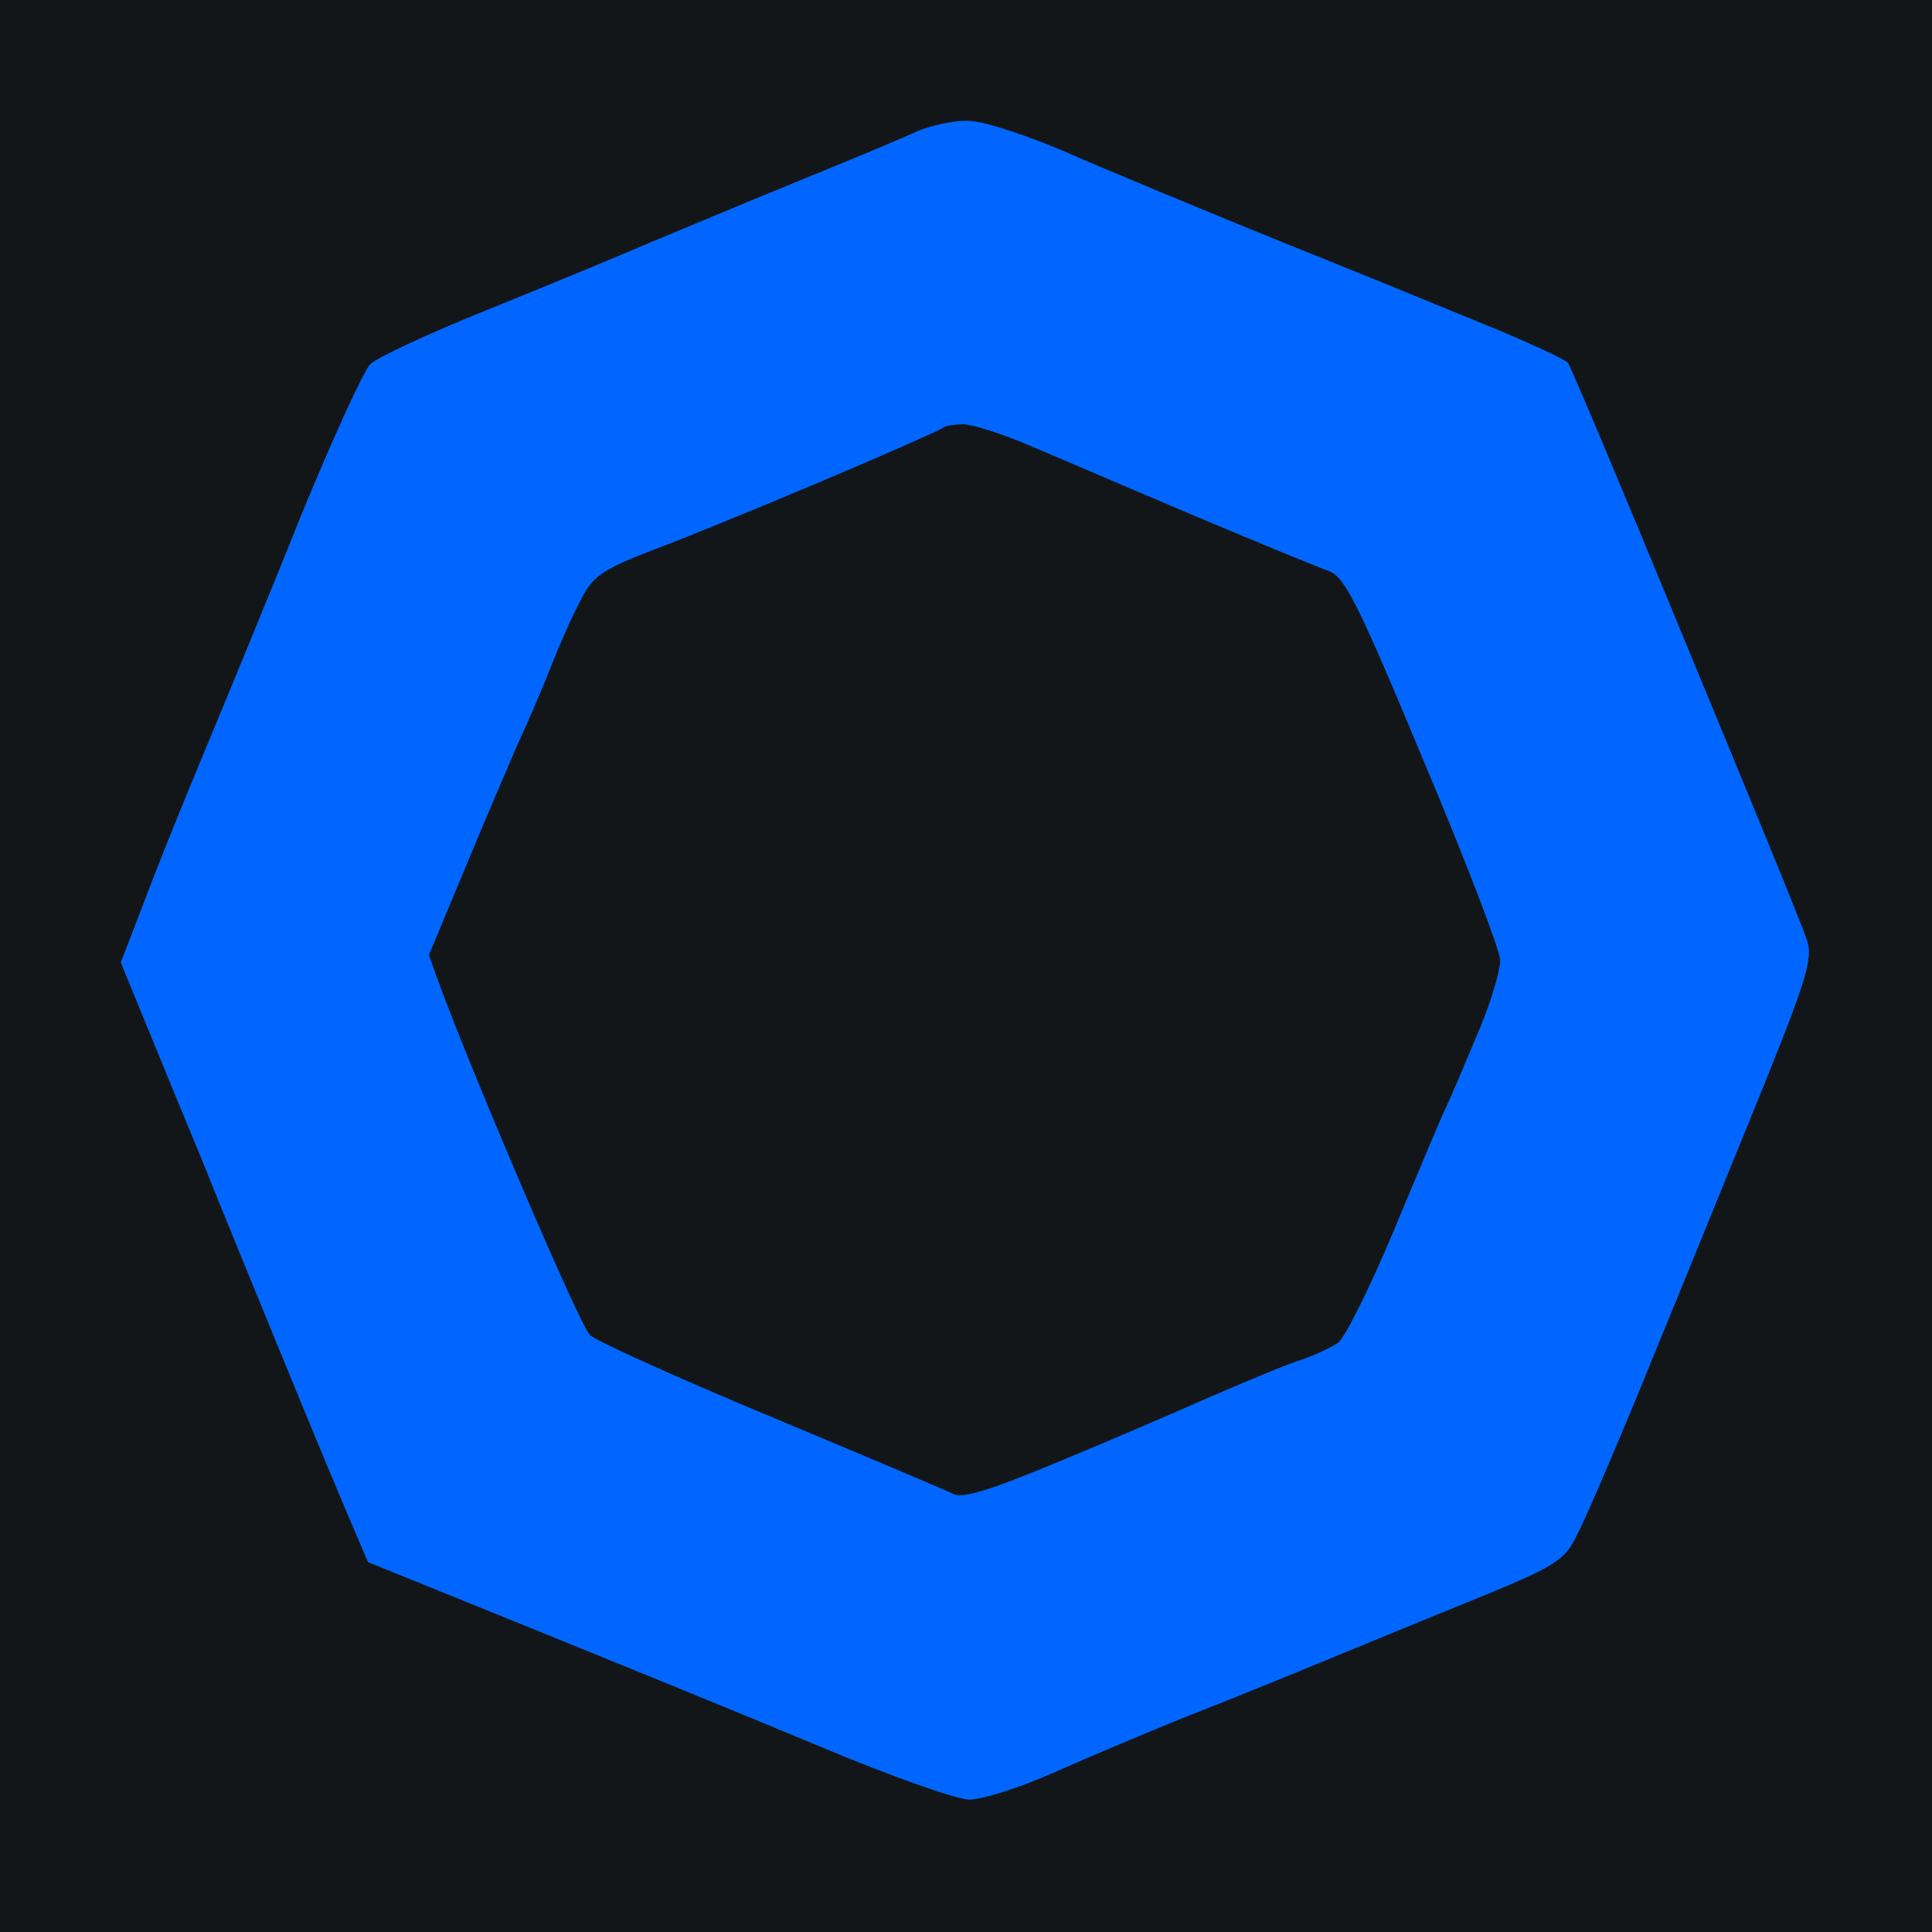 <?xml version="1.0" encoding="UTF-8"?>
<svg xmlns="http://www.w3.org/2000/svg" width="64" height="64" viewBox="0 0 64 64" fill="none">
  <rect width="64" height="64" fill="#131618"></rect>
  <path fill-rule="evenodd" clip-rule="evenodd" d="M31.989 4.001C32.481 3.976 33.834 4.419 35.187 4.984C36.466 5.55 39.786 6.927 42.565 8.058C44.469 8.816 46.569 9.677 48.075 10.295C48.767 10.579 49.334 10.812 49.698 10.959C50.854 11.451 51.862 11.918 51.936 12.016C52.035 12.139 53.781 16.294 55.847 21.31C57.913 26.301 59.733 30.726 59.856 31.144C60.077 31.783 59.831 32.521 57.938 37.168C56.757 40.069 55.084 44.175 54.224 46.265C53.363 48.355 52.453 50.469 52.207 50.911C51.862 51.649 51.444 51.895 49.575 52.682C48.37 53.173 46.083 54.108 44.533 54.747C42.984 55.386 40.647 56.345 39.368 56.837C38.089 57.353 36.097 58.189 34.941 58.705C33.785 59.222 32.531 59.615 32.112 59.615C31.694 59.615 29.481 58.828 27.193 57.869C24.906 56.91 20.577 55.14 12.19 51.747L11.624 50.42C11.305 49.682 10.321 47.322 9.436 45.158C9.234 44.666 9.016 44.134 8.792 43.589C8.035 41.74 7.216 39.744 6.779 38.643C6.189 37.217 5.328 35.127 4 31.882L4.713 30.038C5.082 29.03 5.992 26.768 6.73 24.998C7.468 23.227 8.919 19.712 9.952 17.13C11.01 14.549 12.043 12.287 12.264 12.065C12.485 11.844 14.232 11.033 16.125 10.271C18.019 9.508 20.454 8.5 21.537 8.033C21.974 7.854 22.606 7.59 23.315 7.294C24.358 6.859 25.568 6.353 26.578 5.943C28.276 5.255 29.973 4.542 30.391 4.345C30.809 4.173 31.522 4.001 31.989 4.001ZM21.586 18.236C22.643 17.843 25.226 16.786 27.316 15.901C29.407 15.016 31.178 14.229 31.227 14.18C31.276 14.106 31.596 14.057 31.916 14.057C32.211 14.057 33.219 14.376 34.129 14.77C34.562 14.952 35.322 15.276 36.221 15.66C37.263 16.105 38.492 16.63 39.614 17.105C41.705 17.991 43.697 18.802 44.041 18.925C44.558 19.122 45.05 20.13 47.165 25.219C48.567 28.538 49.698 31.513 49.698 31.808C49.698 32.128 49.403 33.16 49.009 34.094C48.952 34.231 48.893 34.372 48.832 34.516C48.478 35.358 48.092 36.277 47.903 36.676C47.718 37.065 47.143 38.441 46.515 39.94C46.389 40.243 46.26 40.55 46.132 40.856C45.369 42.675 44.558 44.298 44.336 44.47C44.09 44.642 43.525 44.912 43.057 45.06C42.595 45.206 41.288 45.762 40.141 46.25L40.106 46.265C38.95 46.781 36.663 47.764 34.99 48.453C32.801 49.362 31.866 49.658 31.571 49.486C31.325 49.362 28.595 48.207 25.472 46.904C22.348 45.601 19.692 44.396 19.544 44.224C19.372 44.077 18.29 41.667 17.109 38.889C15.929 36.111 14.797 33.357 14.207 31.636L15.388 28.808C16.027 27.259 16.839 25.366 17.159 24.629C17.503 23.891 17.995 22.736 18.265 22.047C18.536 21.359 18.954 20.4 19.224 19.908C19.618 19.097 19.938 18.876 21.586 18.236Z" fill="#0066FF"></path>
</svg>